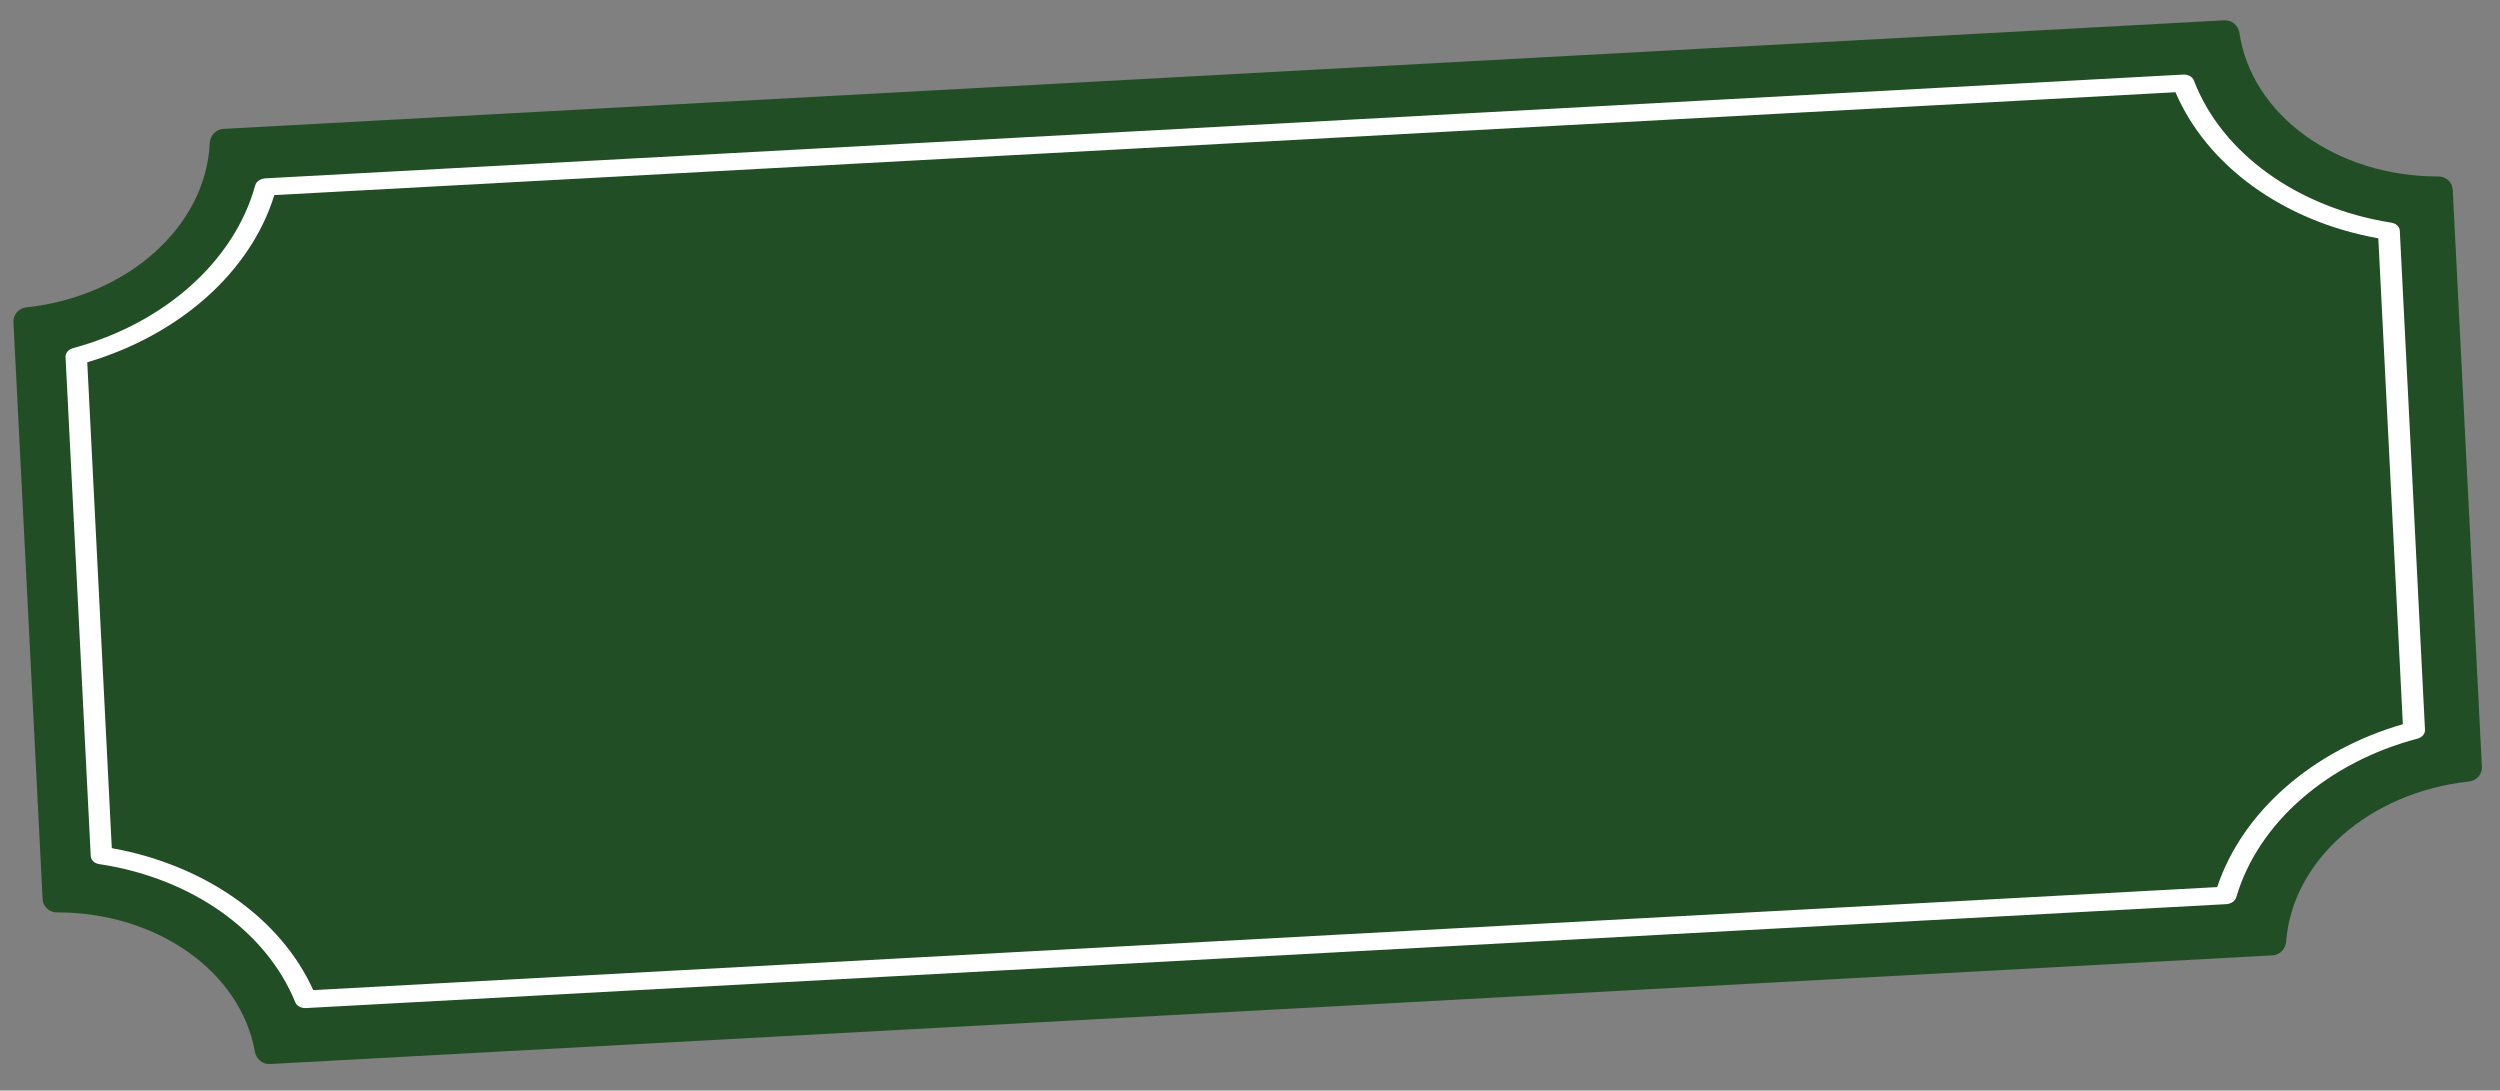 <?xml version="1.0" encoding="UTF-8"?> <svg xmlns="http://www.w3.org/2000/svg" width="243" height="106" viewBox="0 0 243 106" fill="none"><rect x="0" y="0" width="243" height="106" fill="#808080" stroke="none"/> <path d="M2.557 29.876C1.832 29.954 1.269 30.573 1.306 31.302L4.142 87.402C4.179 88.13 4.801 88.685 5.53 88.684C15.265 88.676 23.385 94.445 24.776 102.224C24.901 102.926 25.507 103.463 26.219 103.425L220.9 92.861C221.613 92.822 222.161 92.223 222.215 91.511C222.813 83.623 230.307 77.007 239.99 75.962C240.715 75.884 241.278 75.265 241.241 74.536L238.405 18.437C238.368 17.708 237.746 17.153 237.017 17.154C227.104 17.165 218.868 11.21 217.676 3.216C217.568 2.494 216.954 1.933 216.226 1.972L21.704 12.527C20.975 12.567 20.421 13.192 20.387 13.921C20.007 22.001 12.417 28.815 2.557 29.876Z" fill="#224E26"></path> <path d="M216.383 87.884L29.748 97.983C29.277 98.008 28.833 97.779 28.696 97.407C25.868 90.479 18.605 85.34 9.646 83.992C9.171 83.923 8.839 83.593 8.82 83.215L6.371 34.697C6.352 34.319 6.648 33.956 7.114 33.835C16.002 31.426 22.777 25.37 24.806 18.021C24.905 17.636 25.324 17.361 25.794 17.335L212.194 7.25C212.665 7.224 213.109 7.453 213.246 7.825C215.965 14.917 223.352 20.207 232.434 21.644C232.91 21.713 233.241 22.043 233.26 22.421L235.709 70.938C235.728 71.317 235.432 71.68 234.966 71.8C226.231 74.106 219.486 80.003 217.371 87.199C217.273 87.583 216.854 87.859 216.383 87.884ZM30.446 96.238L215.512 86.225C217.938 78.949 224.717 72.956 233.557 70.391L231.173 23.166C221.963 21.515 214.531 16.133 211.455 8.965L26.663 18.964C24.365 26.422 17.475 32.548 8.482 35.215L10.866 82.44C19.918 84.068 27.301 89.264 30.446 96.238Z" fill="white"></path> </svg> 